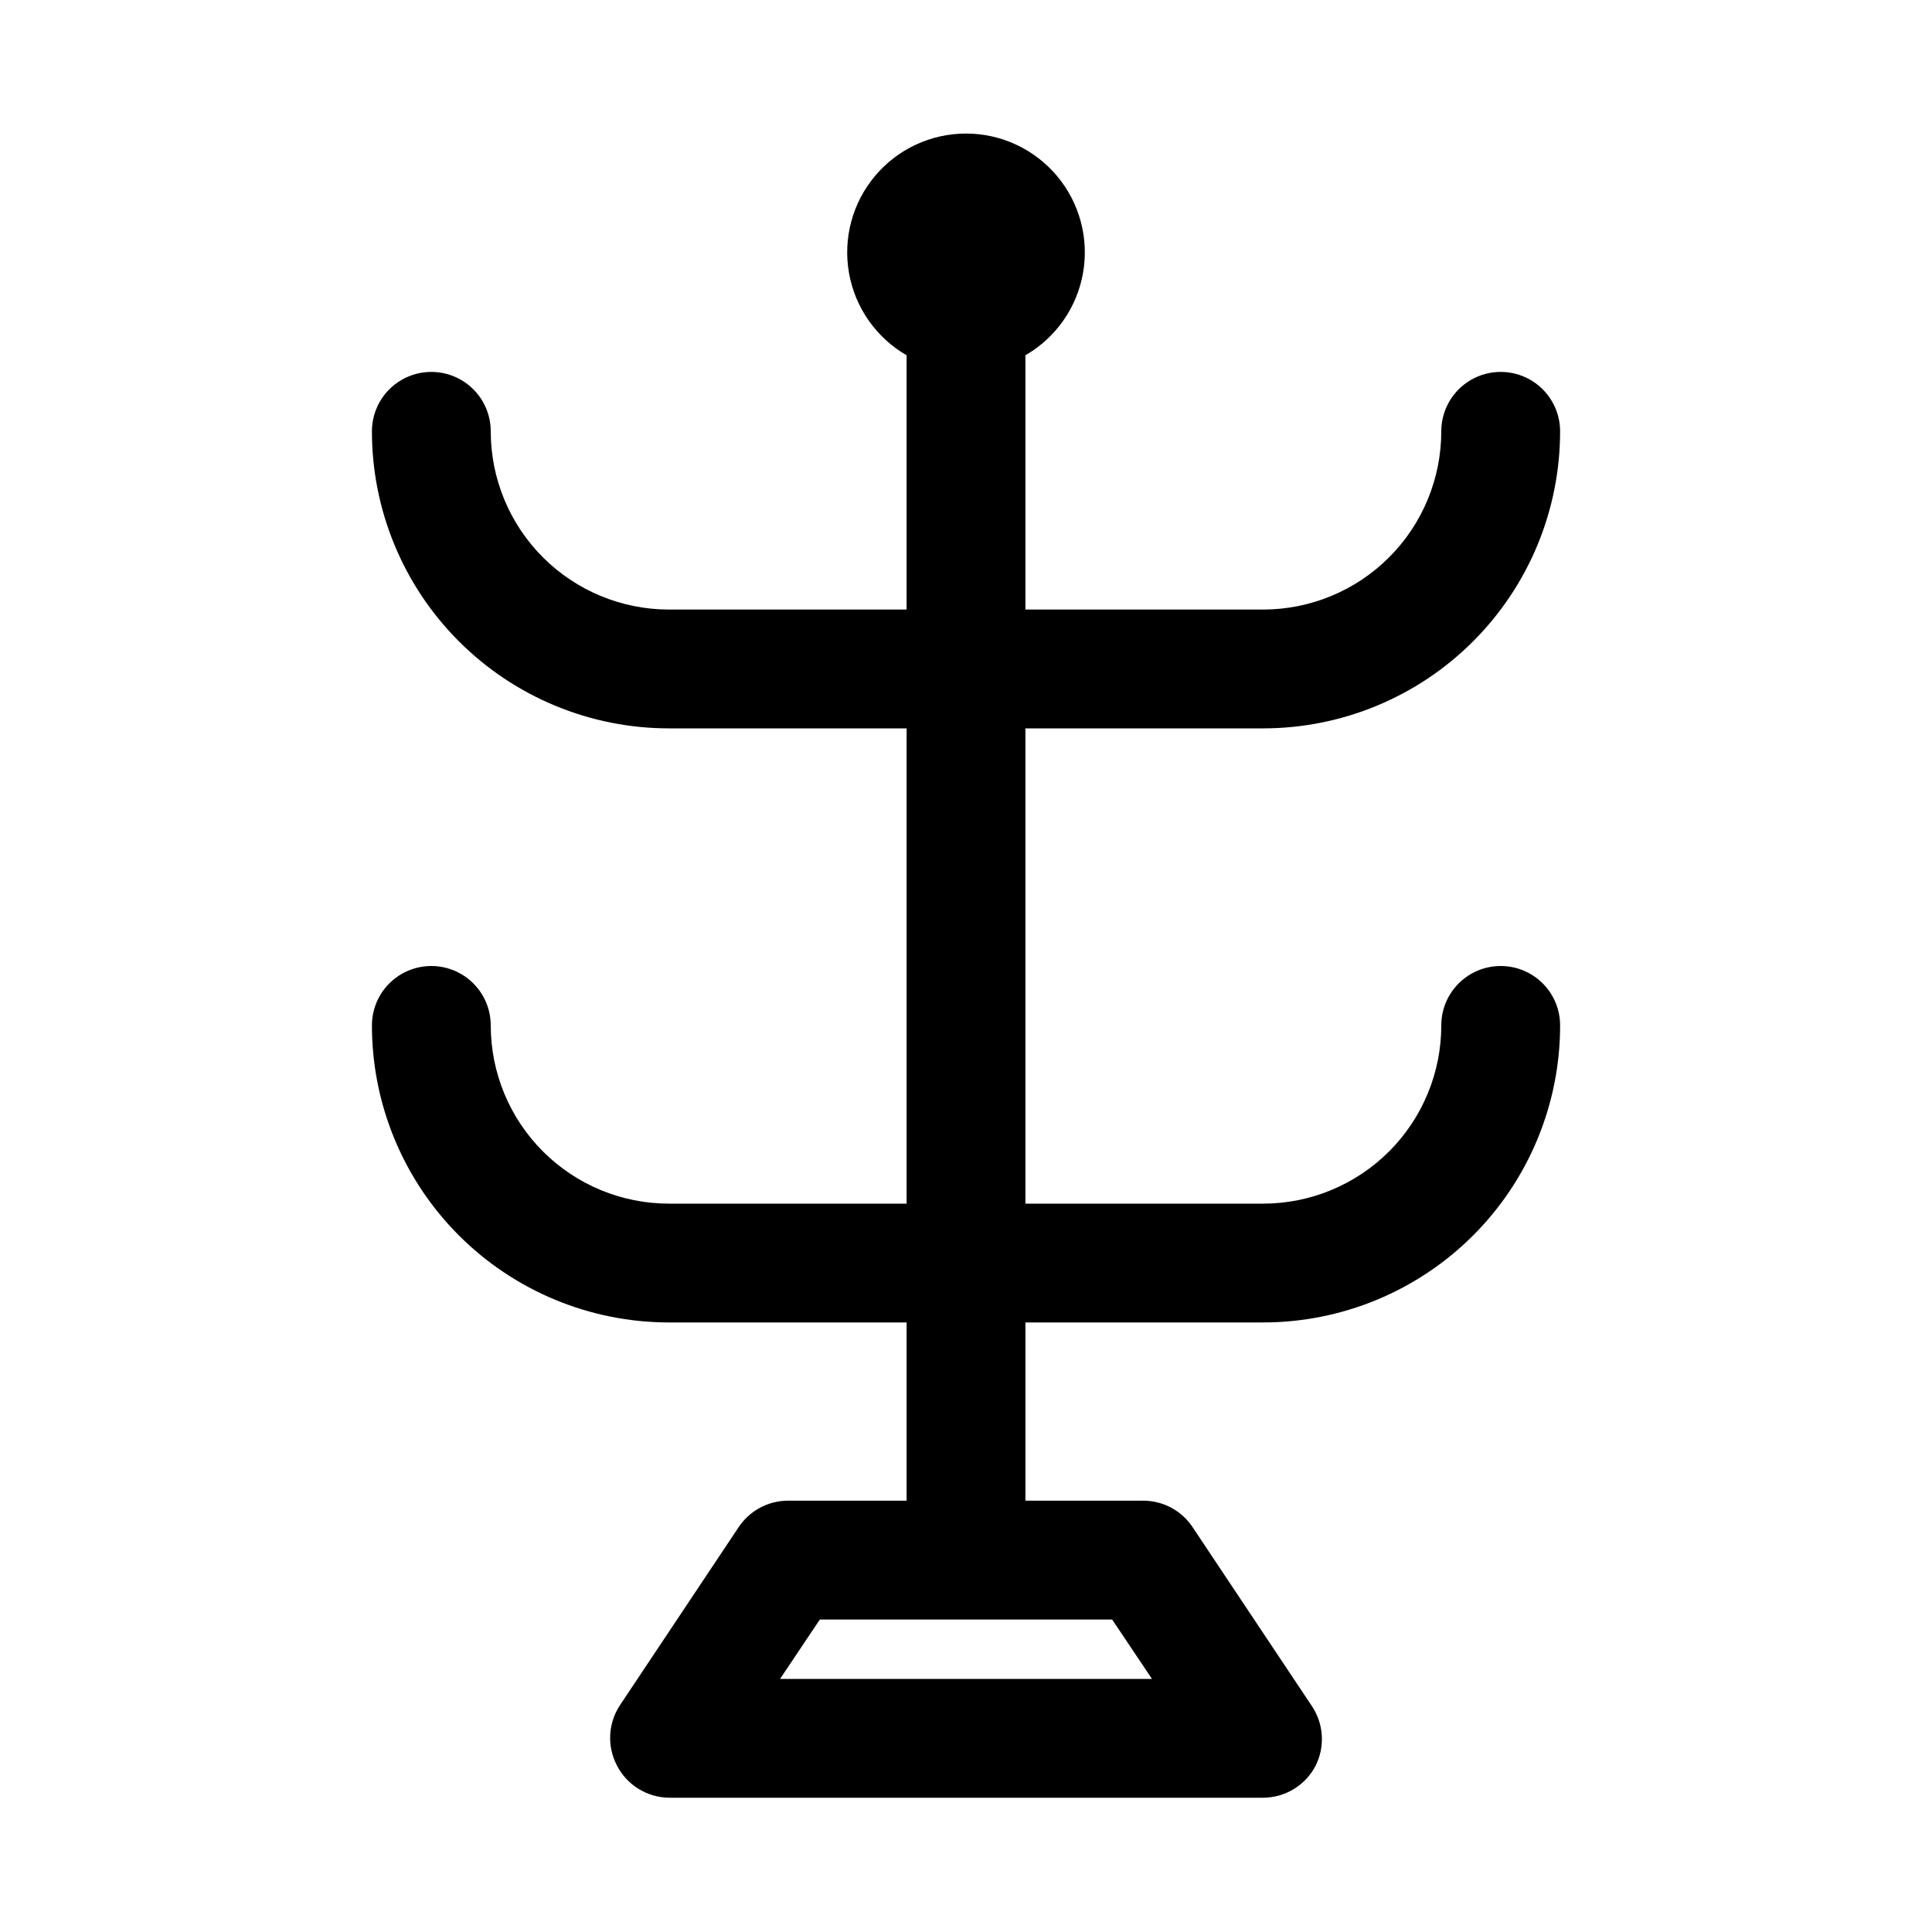 <?xml version="1.0" encoding="UTF-8"?>
<!-- Uploaded to: ICON Repo, www.svgrepo.com, Generator: ICON Repo Mixer Tools -->
<svg fill="#000000" width="800px" height="800px" version="1.1" viewBox="144 144 512 512" xmlns="http://www.w3.org/2000/svg">
 <path d="m541.7 400c-4.176 0-8.18 1.656-11.133 4.609s-4.613 6.957-4.613 11.133c0 12.527-4.973 24.539-13.832 33.398-8.859 8.859-20.871 13.836-33.398 13.836h-62.977v-125.95h62.977c20.879 0 40.902-8.293 55.664-23.059 14.762-14.762 23.055-34.785 23.055-55.664 0-5.625-3-10.82-7.871-13.633s-10.871-2.812-15.742 0c-4.871 2.812-7.875 8.008-7.875 13.633 0 12.527-4.973 24.543-13.832 33.398-8.859 8.859-20.871 13.836-33.398 13.836h-62.977v-67.387c8.062-4.652 13.648-12.633 15.266-21.801 1.617-9.164-0.906-18.578-6.887-25.707-5.984-7.129-14.816-11.25-24.121-11.25-9.309 0-18.141 4.121-24.121 11.25-5.984 7.129-8.508 16.543-6.891 25.707 1.617 9.168 7.207 17.148 15.266 21.801v67.387h-62.977c-12.527 0-24.539-4.977-33.398-13.836-8.855-8.855-13.832-20.871-13.832-33.398 0-5.625-3-10.82-7.871-13.633-4.871-2.812-10.875-2.812-15.746 0-4.871 2.812-7.871 8.008-7.871 13.633 0 20.879 8.293 40.902 23.055 55.664 14.766 14.766 34.785 23.059 55.664 23.059h62.977v125.95h-62.977c-12.527 0-24.539-4.977-33.398-13.836-8.855-8.859-13.832-20.871-13.832-33.398 0-5.625-3-10.82-7.871-13.633-4.871-2.812-10.875-2.812-15.746 0-4.871 2.812-7.871 8.008-7.871 13.633 0 20.879 8.293 40.902 23.055 55.664 14.766 14.762 34.785 23.055 55.664 23.055h62.977v47.23l-31.488 0.004c-5.266 0.027-10.172 2.688-13.066 7.086l-31.488 47.23c-1.504 2.324-2.367 5.004-2.508 7.766-0.137 2.766 0.457 5.516 1.719 7.981 1.297 2.57 3.273 4.738 5.719 6.266 2.441 1.527 5.258 2.356 8.137 2.391h157.44c2.848-0.008 5.641-0.785 8.082-2.258 2.438-1.469 4.434-3.57 5.773-6.086 1.262-2.461 1.855-5.215 1.719-7.977-0.141-2.766-1.004-5.445-2.508-7.766l-31.488-47.23v-0.004c-2.82-4.519-7.738-7.301-13.066-7.398h-31.488v-47.234h62.977c20.879 0 40.902-8.293 55.664-23.055 14.762-14.762 23.055-34.785 23.055-55.664 0-4.176-1.656-8.18-4.609-11.133s-6.957-4.609-11.133-4.609zm-92.418 188.93h-98.559l10.547-15.742h77.461z"/>
</svg>